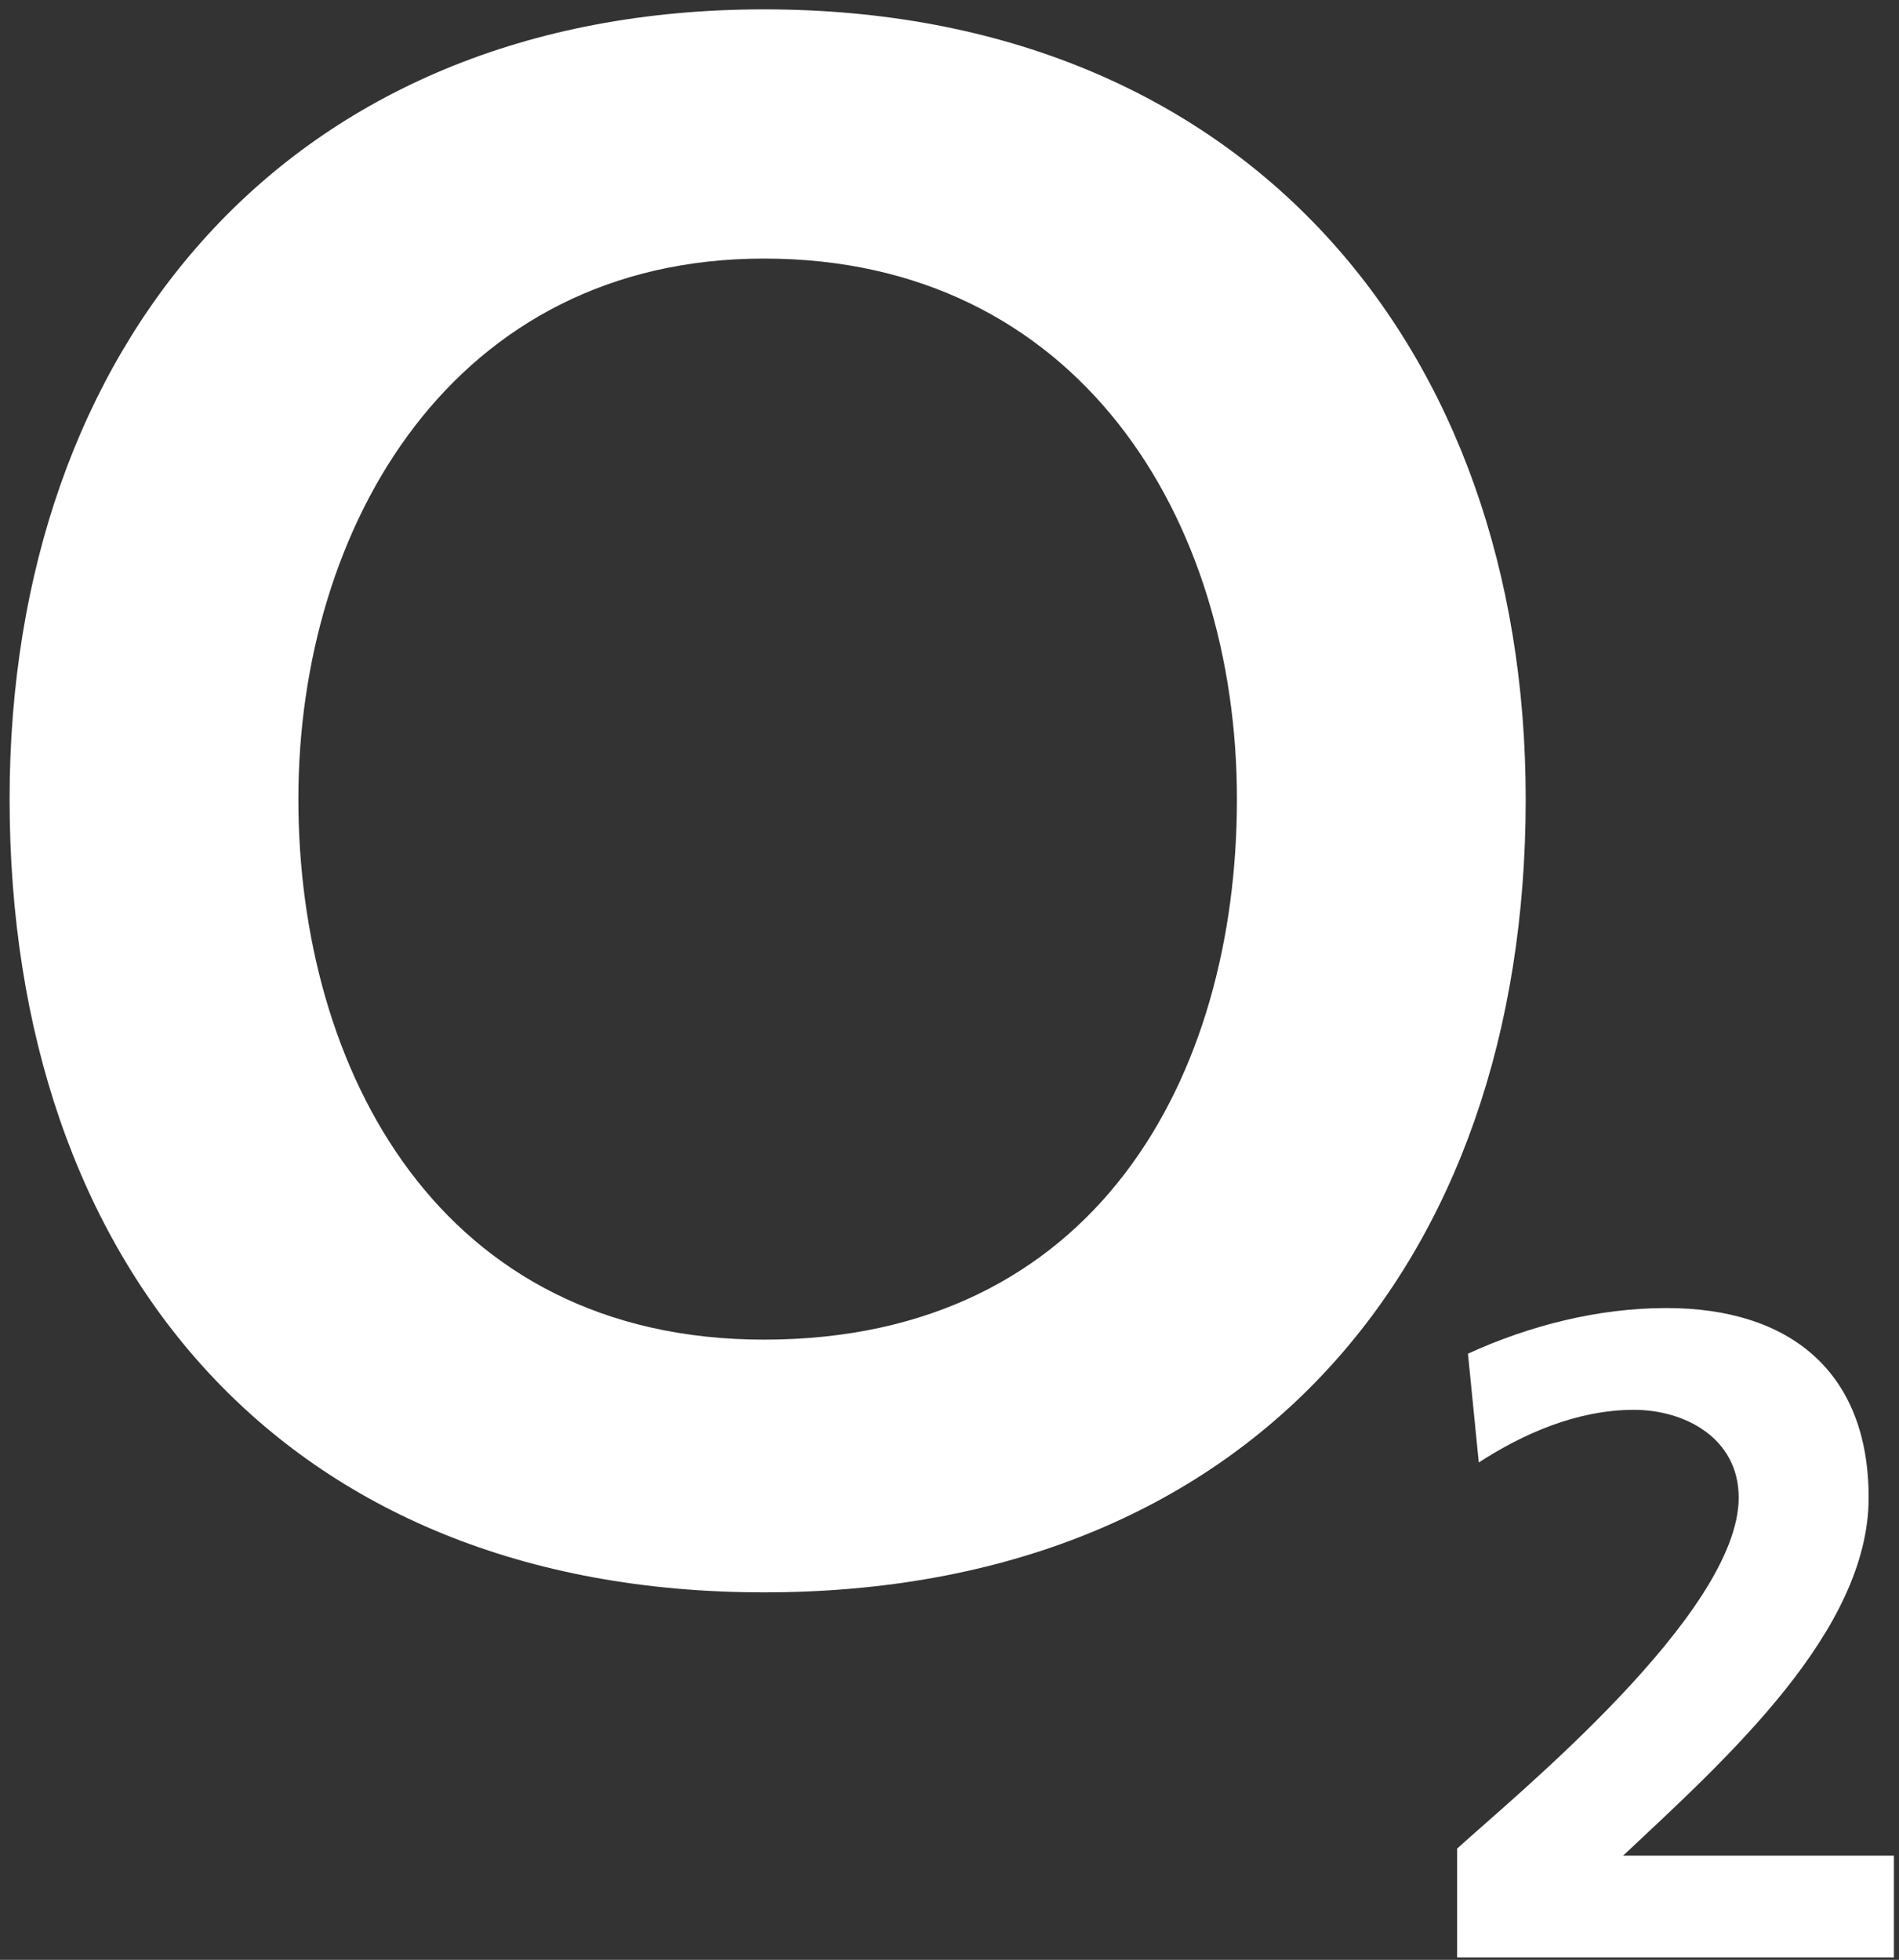 <svg width="188" height="194" viewBox="0 0 188 194" fill="none" xmlns="http://www.w3.org/2000/svg">
<rect x="0" y="0" width="188" height="194" fill="#333333" stroke="none"/>
<path d="M29.539 79.101C29.539 52.001 44.907 25.595 75.641 25.595C106.731 25.595 122.455 51.307 122.455 79.101C122.455 106.549 108.518 132.608 75.641 132.608C43.477 132.608 29.539 105.855 29.539 79.101ZM0.95 79.101C0.95 125.311 28.11 157.624 75.641 157.624C123.527 157.624 151.044 125.311 151.044 79.101C151.044 34.281 123.17 0.927 75.641 0.927C28.467 0.927 0.95 34.281 0.95 79.101Z" fill="white"/>
<path d="M144.255 193.758V182.987C149.974 177.775 172.13 159.708 172.13 148.243C172.13 142.336 166.77 139.556 161.766 139.556C156.048 139.556 150.687 141.988 146.399 144.768L145.327 133.998C151.403 131.218 158.192 129.48 164.983 129.48C177.134 129.48 184.995 135.735 184.995 148.243C184.995 161.446 171.058 173.954 160.694 183.682H187.496V193.758H144.255Z" fill="white"/>
</svg>
